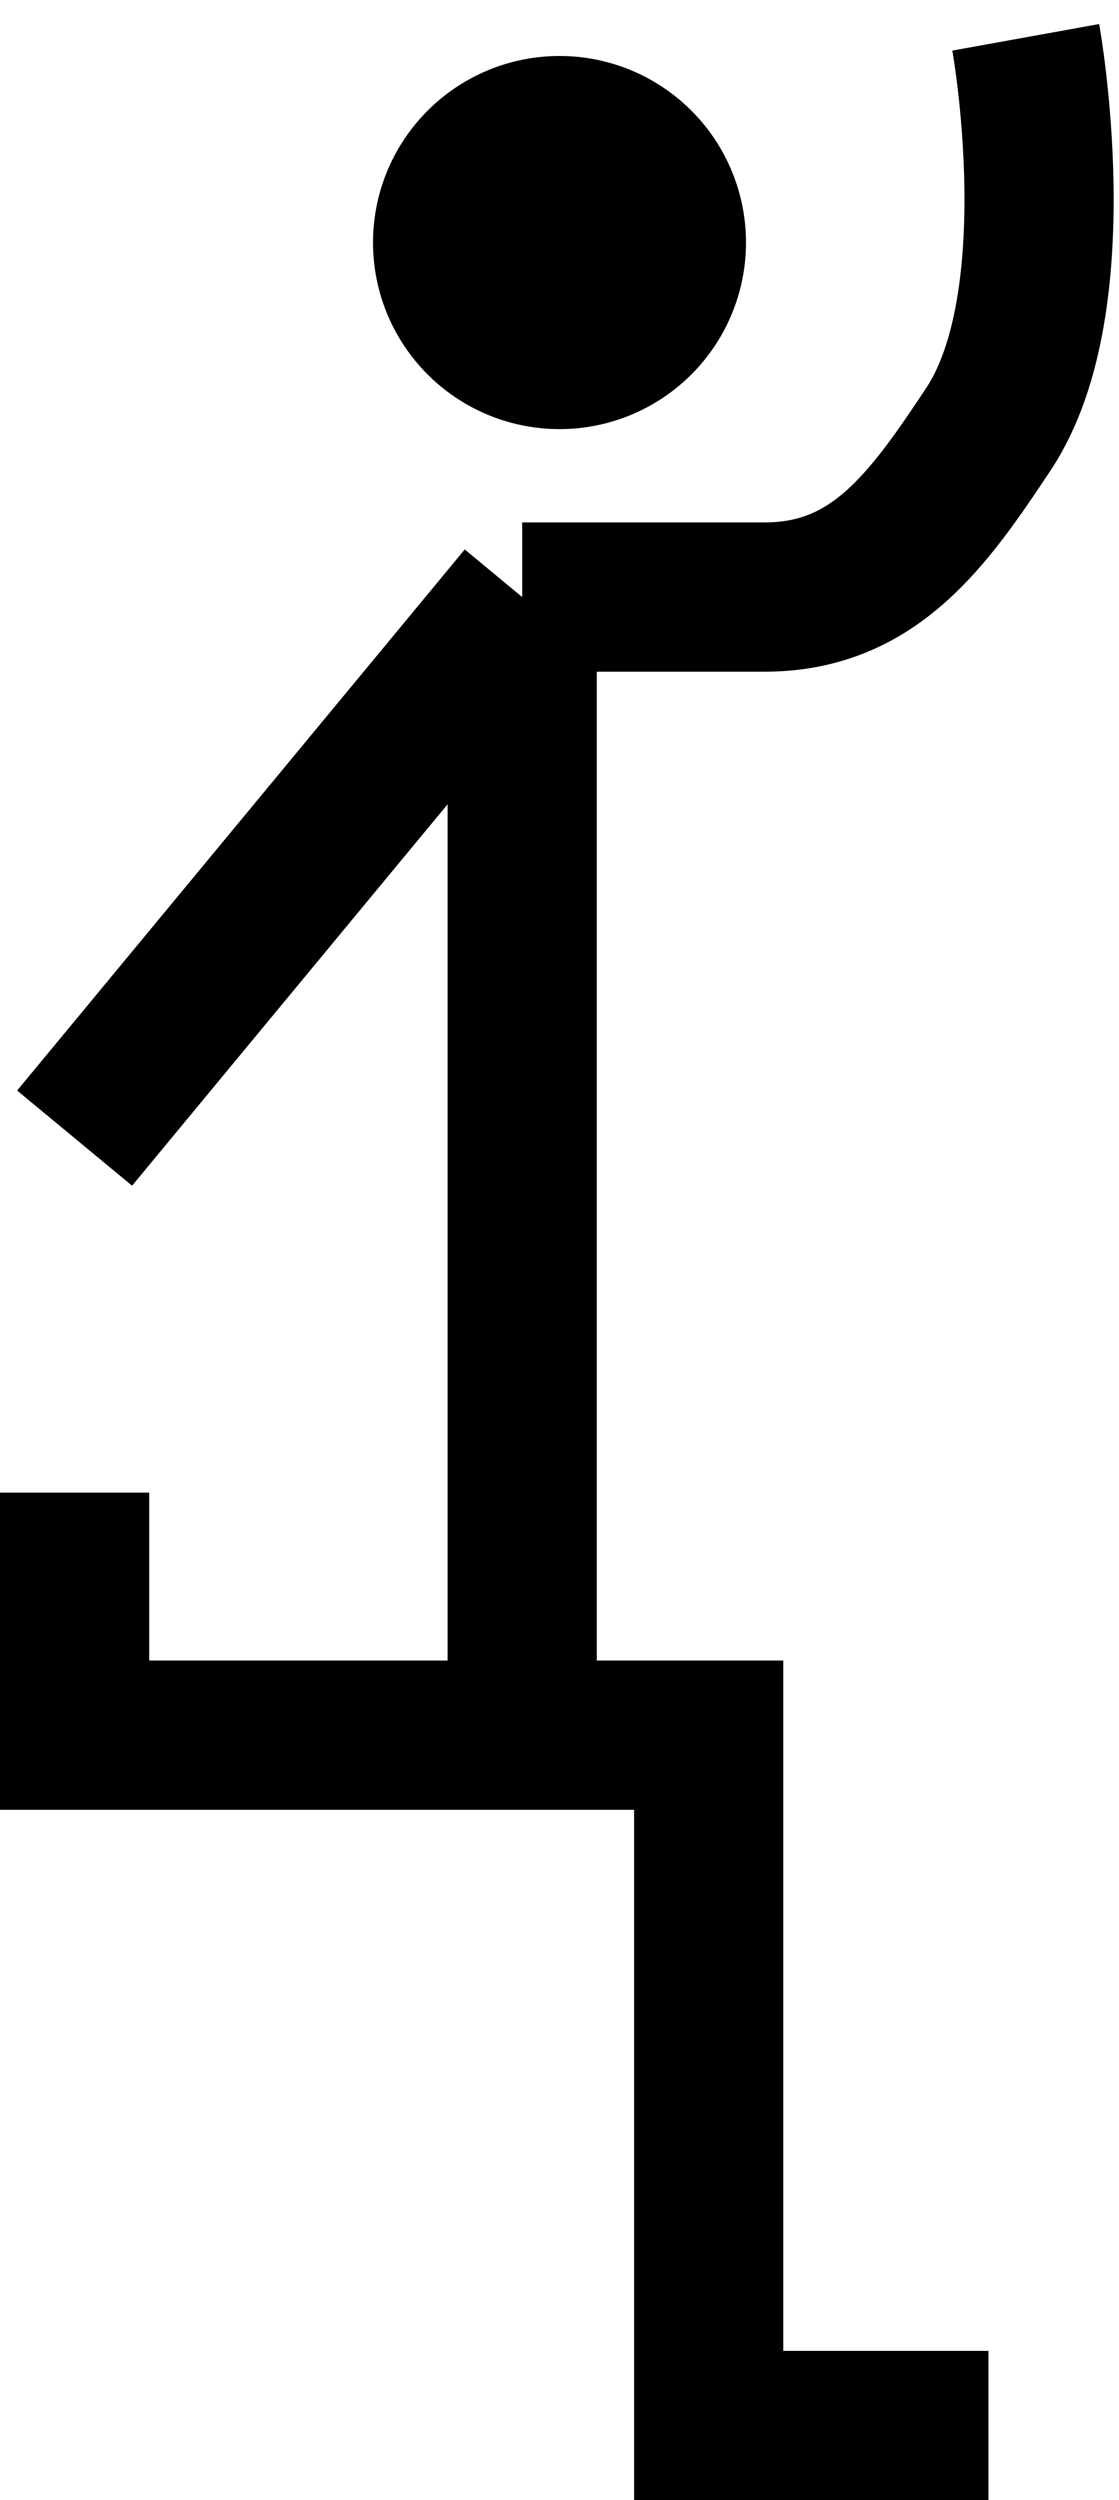 <?xml version="1.0" encoding="UTF-8"?> <svg xmlns="http://www.w3.org/2000/svg" width="30" height="67" viewBox="0 0 30 67" fill="none"> <path d="M2 40V46.5H14M14 46.5H19V65H26.5M14 46.5V16M14 16L2 30.5M14 16C14 16 17.5 16 20.5 16C23.429 16 24.881 13.941 26.5 11.5C28.777 8.067 27.5 1 27.5 1" stroke="black" stroke-width="4"></path> <circle cx="15" cy="6.5" r="5" fill="black"></circle> </svg> 